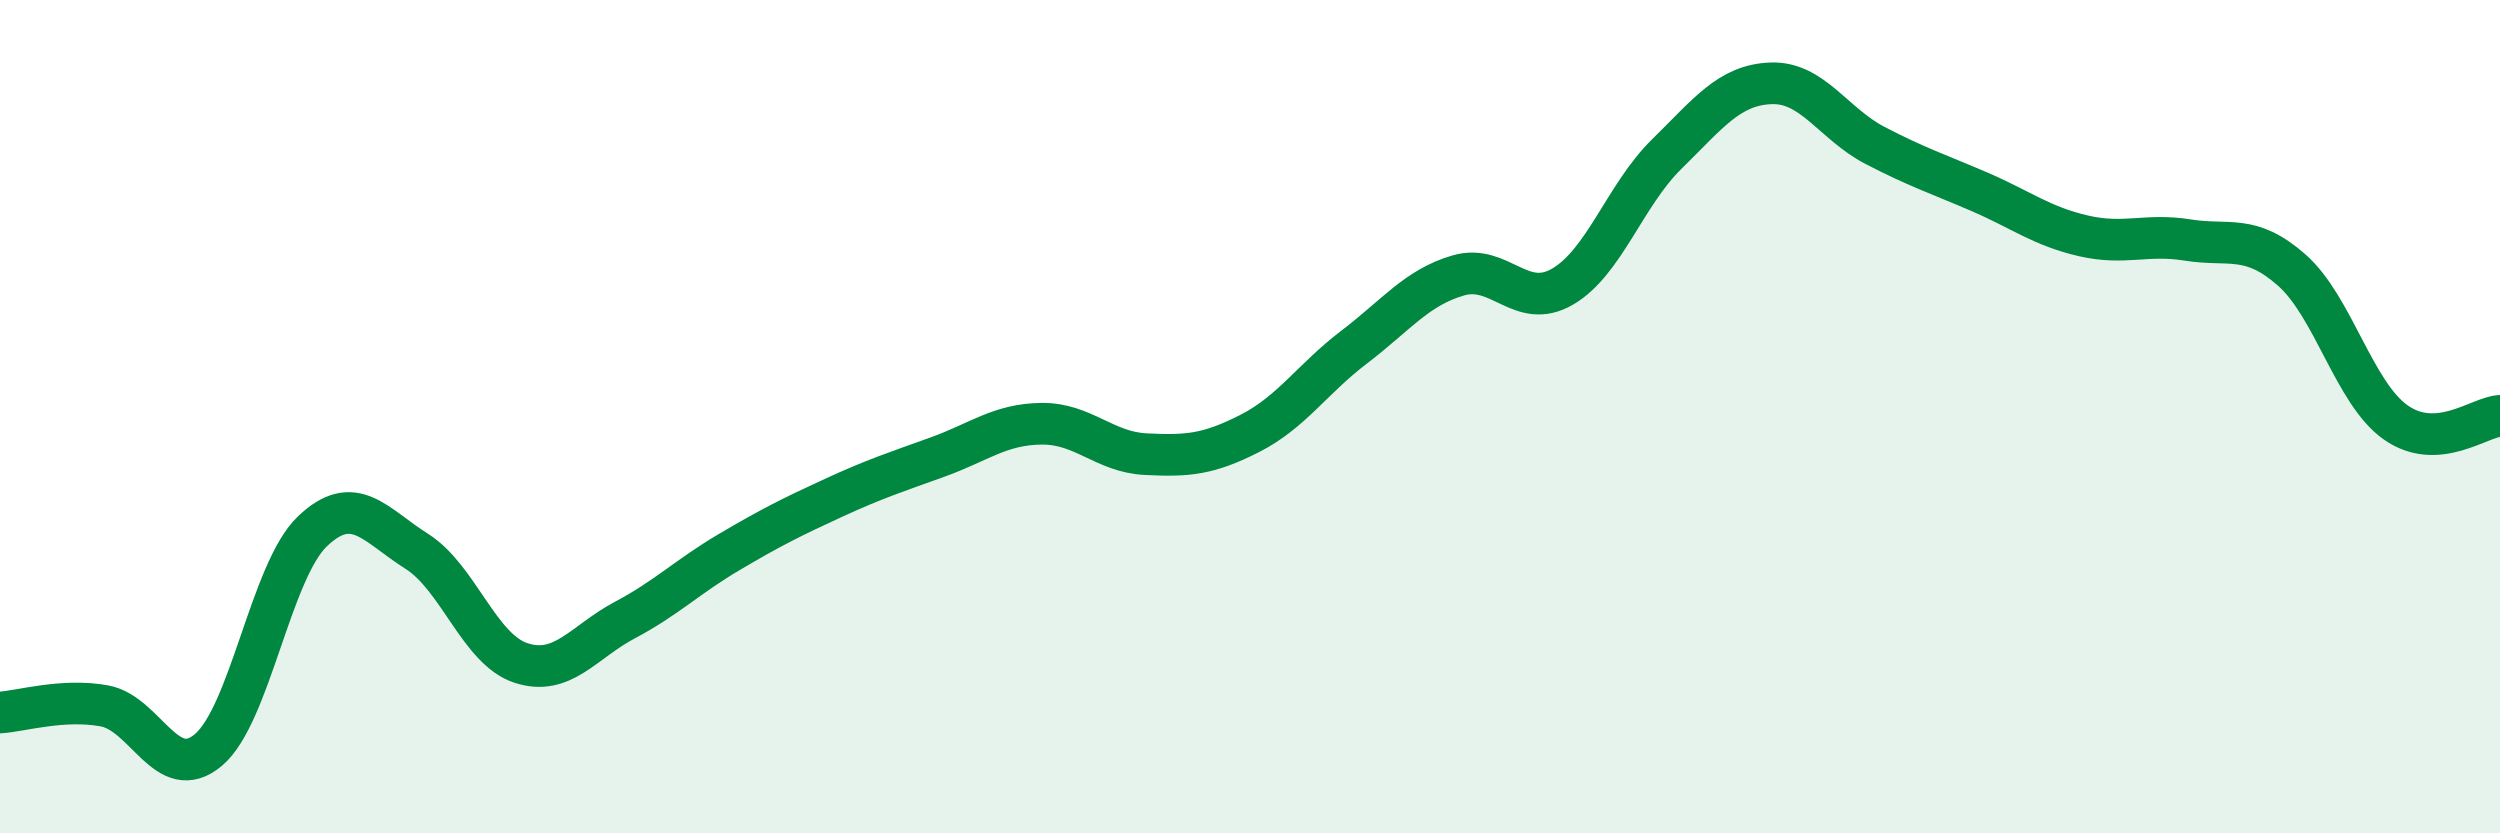 
    <svg width="60" height="20" viewBox="0 0 60 20" xmlns="http://www.w3.org/2000/svg">
      <path
        d="M 0,17.1 C 0.5,17.07 1.5,16.76 2.5,16.94 C 3.5,17.12 4,18.84 5,18 C 6,17.16 6.5,13.7 7.5,12.75 C 8.5,11.8 9,12.6 10,13.23 C 11,13.86 11.5,15.58 12.5,15.91 C 13.5,16.24 14,15.41 15,14.88 C 16,14.35 16.5,13.84 17.5,13.25 C 18.5,12.66 19,12.41 20,11.95 C 21,11.49 21.5,11.33 22.5,10.97 C 23.5,10.61 24,10.18 25,10.17 C 26,10.16 26.5,10.85 27.5,10.9 C 28.5,10.95 29,10.91 30,10.4 C 31,9.89 31.5,9.09 32.5,8.33 C 33.5,7.57 34,6.9 35,6.61 C 36,6.32 36.5,7.46 37.5,6.88 C 38.5,6.3 39,4.68 40,3.7 C 41,2.72 41.5,2.04 42.5,2 C 43.5,1.96 44,2.97 45,3.49 C 46,4.01 46.5,4.17 47.5,4.6 C 48.5,5.03 49,5.43 50,5.66 C 51,5.89 51.5,5.6 52.5,5.76 C 53.5,5.92 54,5.6 55,6.48 C 56,7.36 56.5,9.44 57.5,10.14 C 58.5,10.84 59.5,10.01 60,9.98L60 20L0 20Z"
        fill="#008740"
        opacity="0.1"
        stroke-linecap="round"
        stroke-linejoin="round"
      />
      <path
        d="M 0,17.1 C 0.5,17.07 1.5,16.76 2.5,16.94 C 3.5,17.12 4,18.84 5,18 C 6,17.16 6.5,13.7 7.5,12.75 C 8.5,11.8 9,12.6 10,13.23 C 11,13.86 11.5,15.58 12.5,15.91 C 13.5,16.24 14,15.41 15,14.88 C 16,14.35 16.5,13.84 17.5,13.25 C 18.5,12.66 19,12.41 20,11.95 C 21,11.49 21.5,11.33 22.5,10.97 C 23.5,10.61 24,10.18 25,10.17 C 26,10.16 26.5,10.85 27.5,10.9 C 28.5,10.95 29,10.91 30,10.4 C 31,9.89 31.5,9.09 32.5,8.33 C 33.5,7.57 34,6.9 35,6.61 C 36,6.32 36.5,7.46 37.5,6.88 C 38.5,6.3 39,4.68 40,3.7 C 41,2.72 41.5,2.04 42.5,2 C 43.5,1.96 44,2.97 45,3.49 C 46,4.01 46.5,4.17 47.5,4.6 C 48.5,5.03 49,5.43 50,5.66 C 51,5.89 51.5,5.6 52.5,5.76 C 53.5,5.92 54,5.6 55,6.48 C 56,7.36 56.5,9.44 57.5,10.14 C 58.5,10.84 59.5,10.01 60,9.98"
        stroke="#008740"
        stroke-width="1"
        fill="none"
        stroke-linecap="round"
        stroke-linejoin="round"
      />
    </svg>
  